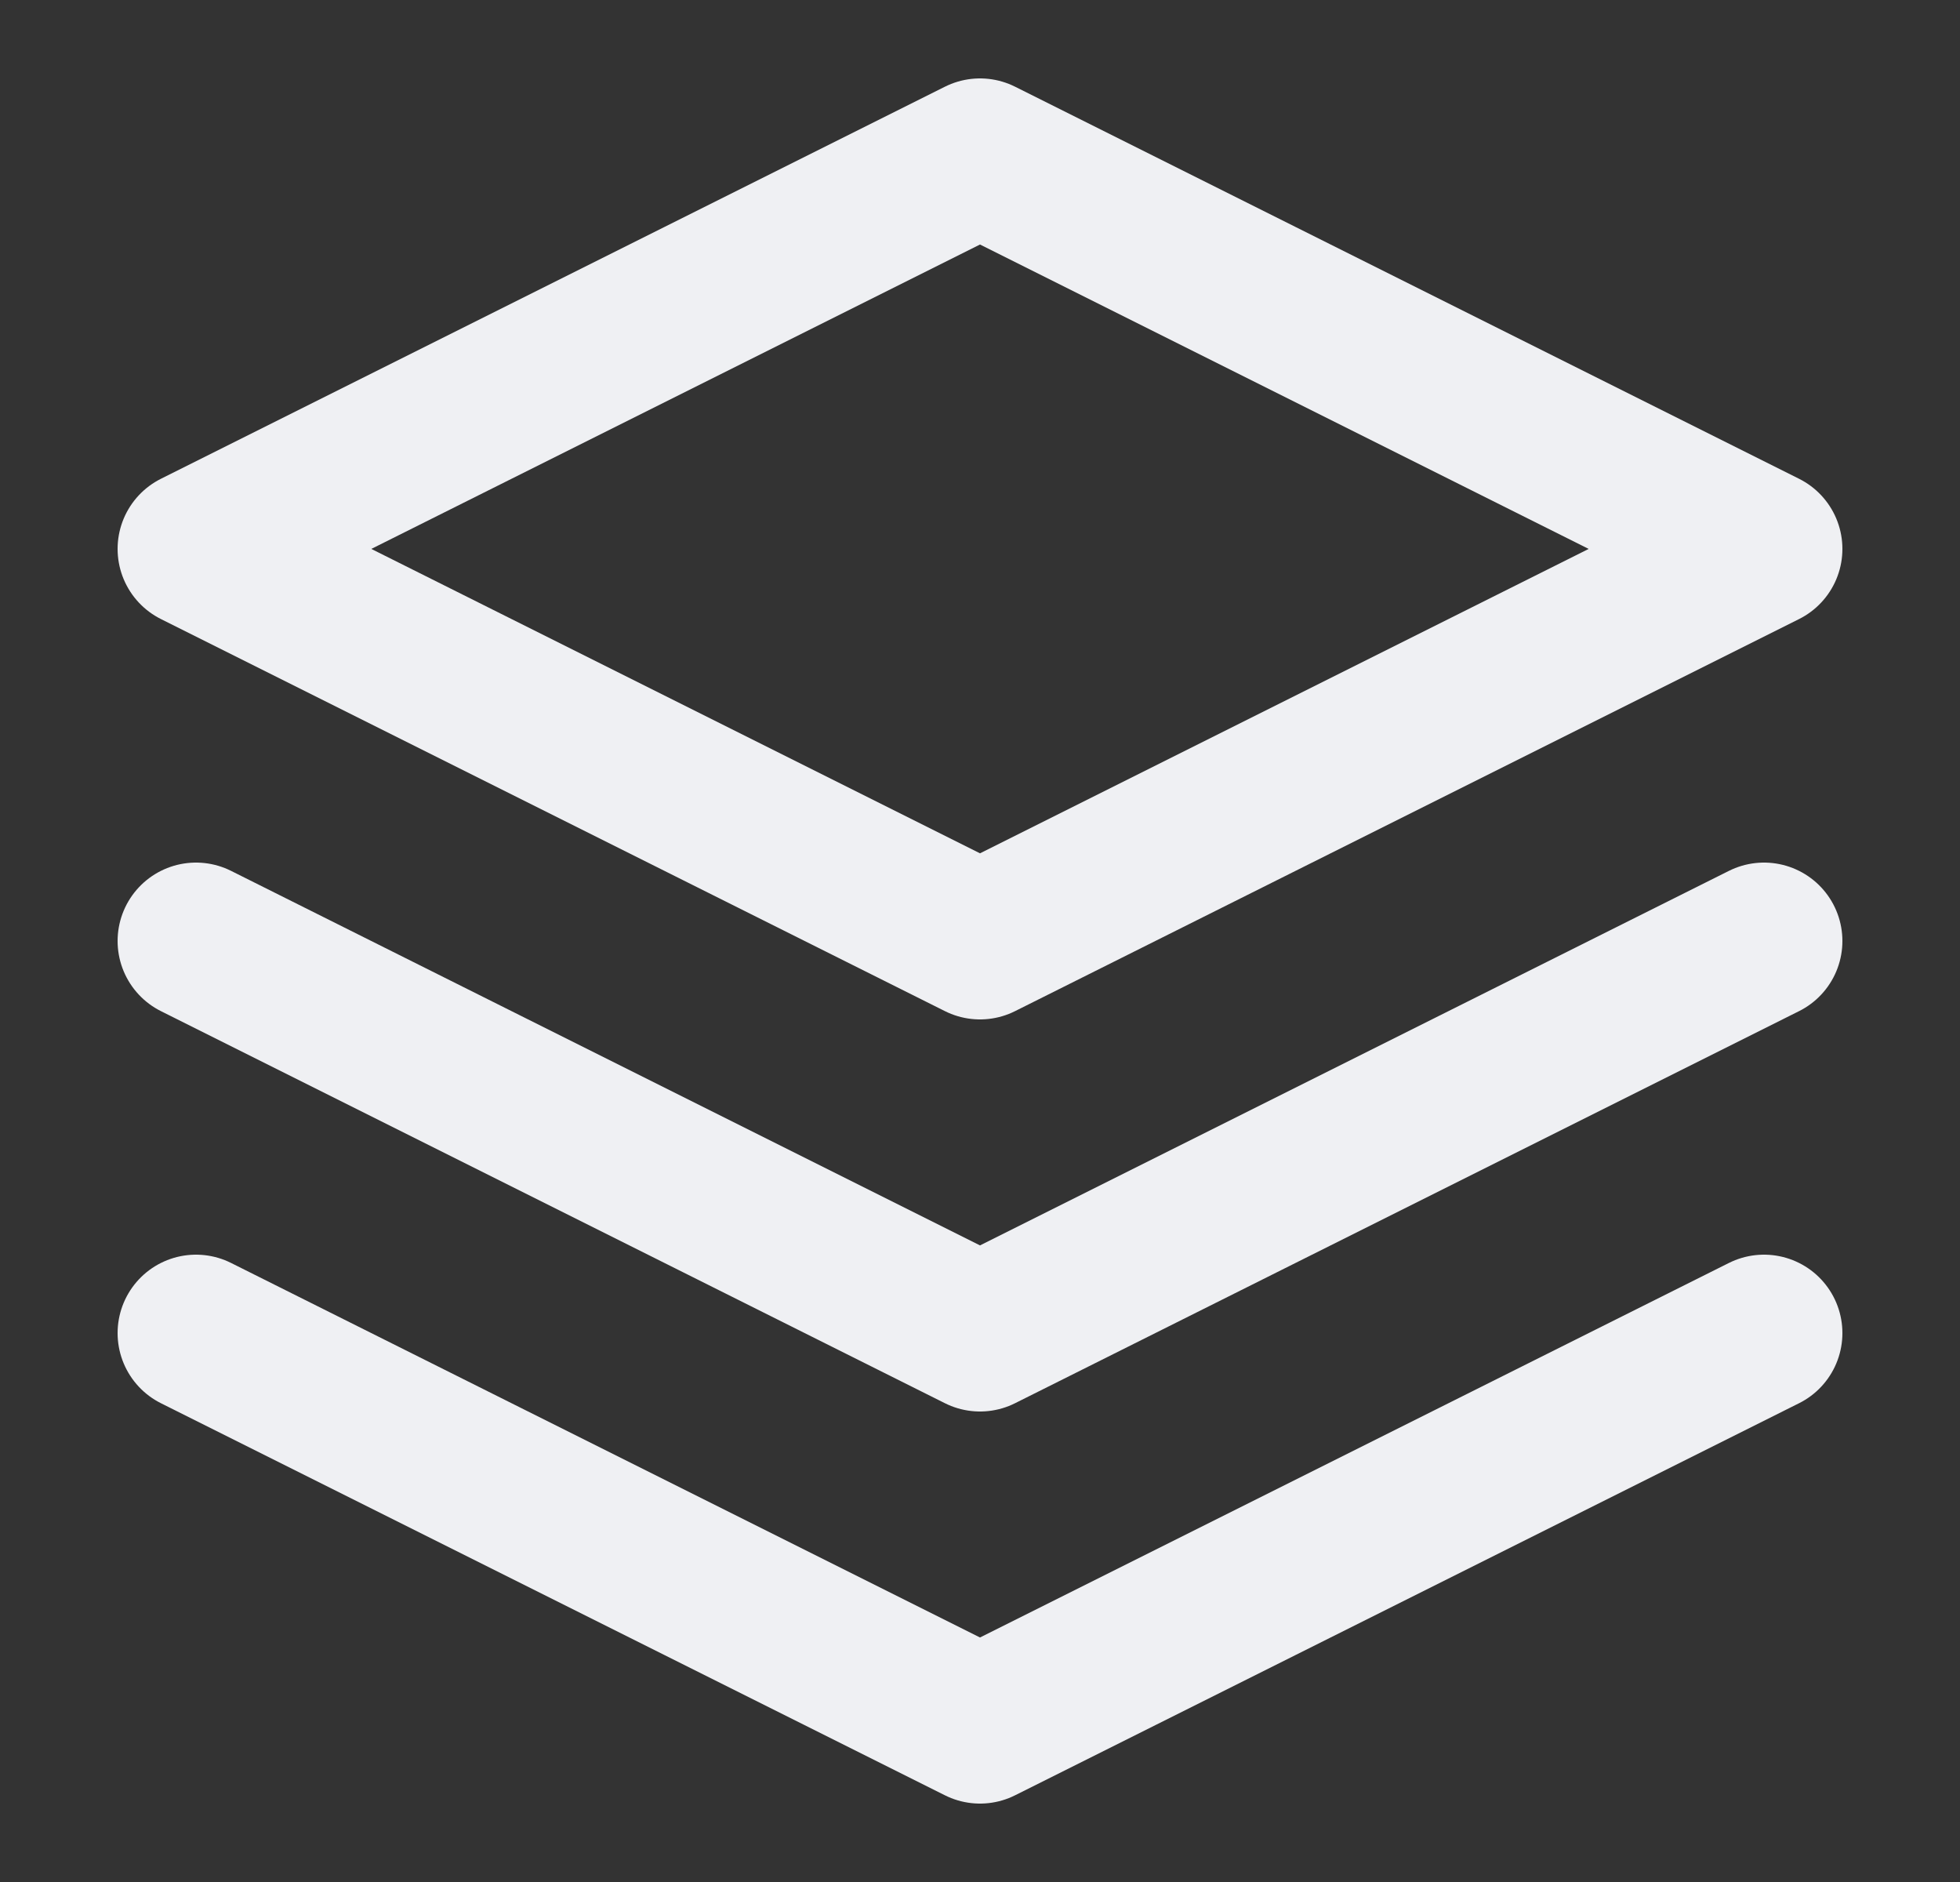 <svg xmlns="http://www.w3.org/2000/svg" fill="none" viewBox="0 0 25 24" height="24" width="25">
<rect x="0" y="0" width="25" height="24" fill="#333333" stroke="none"/>
<path stroke-linejoin="round" stroke-linecap="round" stroke-width="2" stroke="#EFF0F3" d="M2.5 17L12.5 22L22.5 17M2.5 12L12.5 17L22.5 12M12.5 2L2.5 7L12.5 12L22.5 7L12.5 2Z"></path>
</svg>
